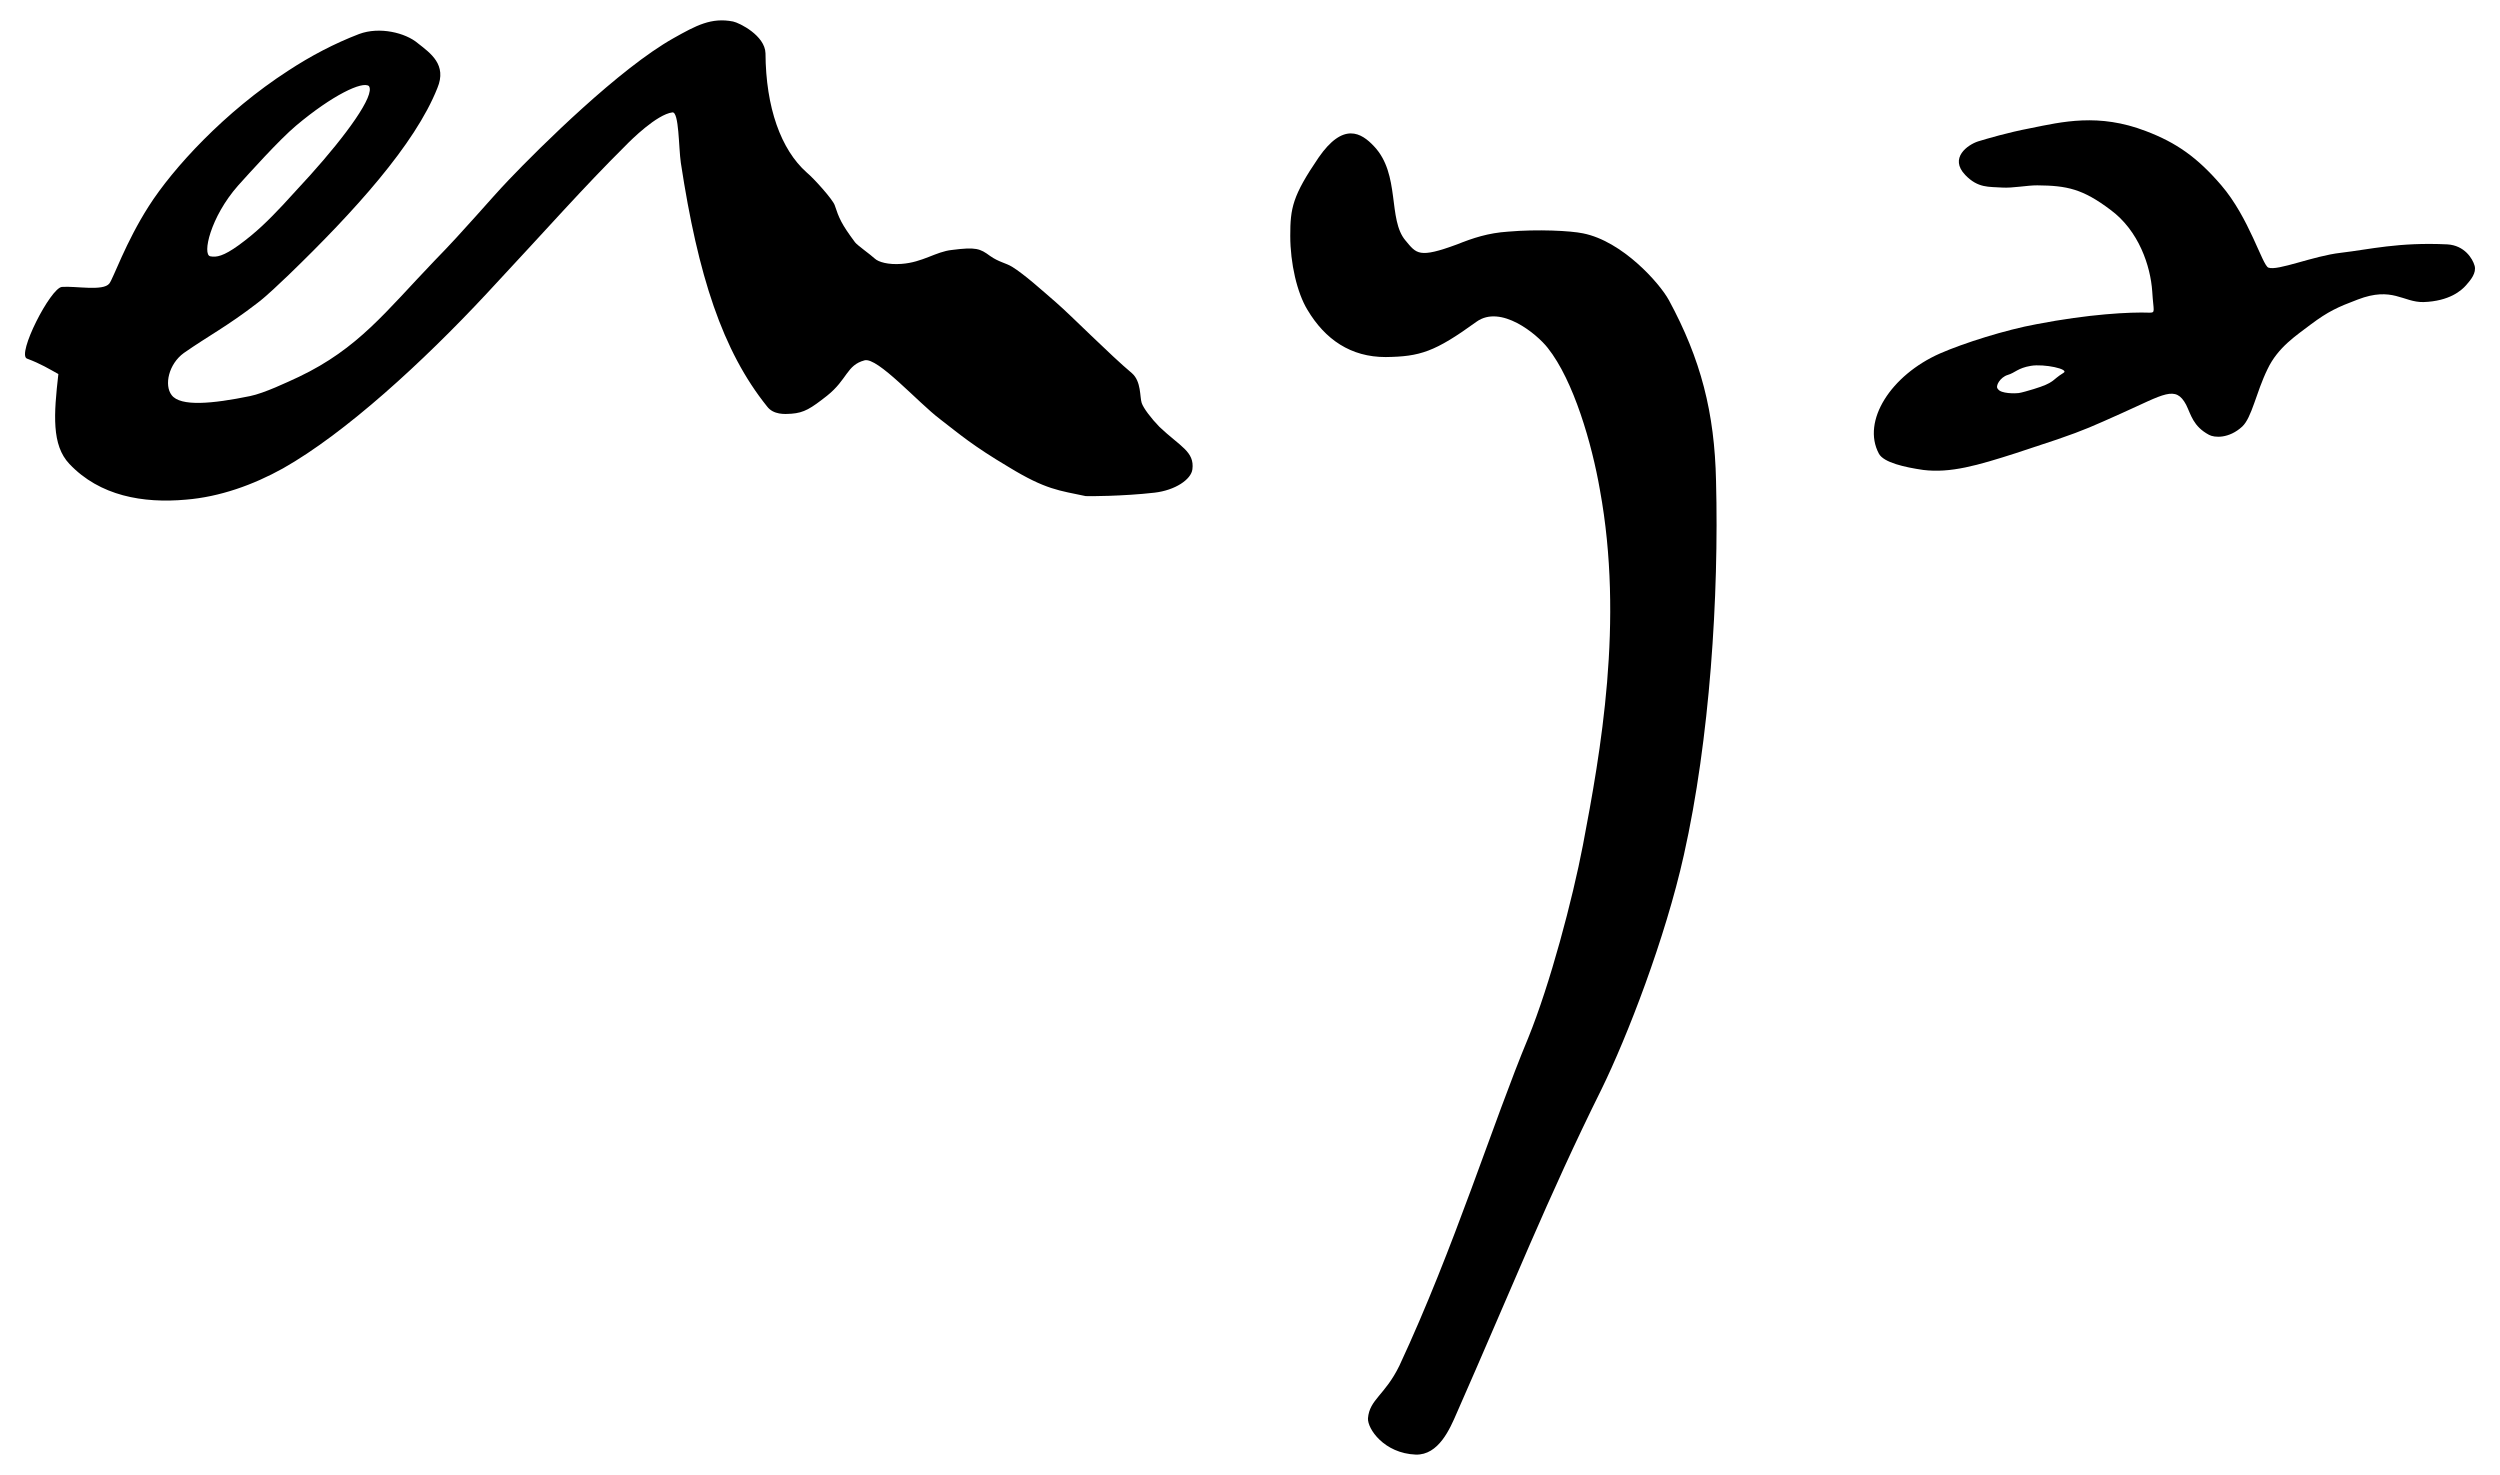 <!--
  SVG Music Logos
  Enya - Watermark v1.0.0
  https://github.com/tiagoporto/svg-music-logos
  Copyright (c) 2016-2018 Tiago Porto (http://tiagoporto.com)
-->
<svg xmlns="http://www.w3.org/2000/svg" viewBox="0 0 200 118">
  <path d="M197.968 21.26c-.16-.578-.813-1.63-2.18-1.71-3.91-.187-6.208.404-8.52.673-2.222.252-5.045 1.466-5.798 1.187-.487-.19-1.533-3.99-3.774-6.596-1.91-2.22-3.58-3.4-6.028-4.328-3.778-1.452-6.69-.745-9.282-.22-1.754.335-3.354.808-4.143 1.047-.812.264-2.342 1.322-1.013 2.696 1.018 1.053 1.868.922 2.936.996.845.055 2.025-.184 2.82-.177 2.382.02 3.63.284 5.85 1.956 2.27 1.67 3.206 4.492 3.344 6.54.093 1.57.278 1.68-.194 1.69-1.59-.062-4.886.113-9.06.92-2.472.45-5.836 1.515-7.728 2.344-3.93 1.736-6.28 5.414-4.887 8.014.38.713 2.076 1.09 3.544 1.303 2.19.27 4.344-.36 7.398-1.338.542-.185 2.793-.92 3.335-1.106 2.215-.763 2.866-1.073 5.125-2.083 3.414-1.526 4.335-2.276 5.178-.685.387.78.55 1.72 1.83 2.404.427.235 1.586.322 2.656-.66.778-.732 1.103-2.708 2.022-4.59.842-1.78 2.34-2.718 3.462-3.58 1.39-1.04 2.156-1.39 3.755-1.993 2.78-1.07 3.627.233 5.263.202 2.085-.07 3.04-.93 3.41-1.35.37-.42.838-.98.68-1.56zm-32.89 8.57c-.983.604-.655.766-2.39 1.298-.394.12-.953.283-1.2.318-.245.035-1.426.06-1.652-.323-.254-.216.186-.953.783-1.128.597-.175.8-.553 1.853-.728 1.053-.176 3.125.265 2.605.563z"/>
  <path d="M133.504 24.002c-.733-1.344-3.71-4.708-6.863-5.334-.985-.208-3.63-.342-5.99-.137-1.602.106-2.815.512-4.077 1.017-3.08 1.14-3.252.748-4.13-.302-1.442-1.685-.395-5.292-2.52-7.54-1.025-1.098-2.465-1.957-4.44.904-2.086 3.064-2.263 4.038-2.263 6.253 0 2.212.545 4.566 1.377 5.927 1.412 2.372 3.472 3.78 6.26 3.774 2.744-.036 3.922-.405 7.258-2.823 1.945-1.4 4.825.97 5.704 2.093 2.076 2.614 3.538 7.694 4.173 11.357 1.93 10.55.057 20.976-1.36 28.425-.83 4.323-2.62 11.104-4.378 15.426-2.81 6.742-5.906 16.778-10.304 26.213-1.153 2.365-2.39 2.694-2.513 4.208-.05.832 1.284 2.807 3.824 2.905 1.832.05 2.736-2.07 3.274-3.316 4.372-9.916 7.355-17.403 11.574-25.892 2.07-4.226 5.11-12.073 6.6-18.764 2.075-9.257 2.81-20.685 2.573-29.918-.116-5.48-1.212-9.736-3.776-14.474z"/>
  <path d="M92.754 34.148c-.653-.666-1.288-1.504-1.42-1.915-.16-.484-.024-1.71-.775-2.373-1.753-1.467-4.854-4.607-6.056-5.648-1.176-1.018-2.524-2.242-3.543-2.873-.496-.304-1.057-.37-1.755-.864-.798-.59-1.128-.727-3.052-.478-1.29.133-2.333.995-4.04 1.115-1.05.078-1.836-.144-2.137-.43-.326-.31-1.398-1.06-1.575-1.3-1.09-1.46-1.28-1.928-1.626-2.97-.16-.46-1.667-2.142-2.242-2.615-2.054-1.824-3.27-5.186-3.294-9.535-.04-1.416-2.074-2.432-2.59-2.54-1.745-.343-2.95.314-4.762 1.33-4.32 2.423-10.627 8.657-13.19 11.343-1.54 1.612-3.502 3.98-5.945 6.472-3.906 4.078-6.083 7.01-10.845 9.282-.953.44-2.76 1.304-3.896 1.537-3.02.62-5.578.86-6.28-.077-.613-.794-.24-2.49.977-3.37 1.992-1.39 3.46-2.126 5.89-4.002.815-.622 1.735-1.53 2.518-2.266 5.2-5.03 10.08-10.4 11.875-14.93.78-1.87-.547-2.78-1.572-3.587-.977-.83-3.053-1.343-4.69-.733-1.977.757-3.882 1.76-5.665 2.93C17.957 8.95 13.83 13.47 11.9 16.498c-1.856 2.906-2.83 5.77-3.154 6.185-.492.632-2.696.186-3.79.27-.913.07-3.64 5.42-2.797 5.735 1.123.42 1.753.82 2.51 1.235-.367 3.224-.546 5.683.88 7.188 2.43 2.573 5.902 3.17 9.33 2.86 2.694-.217 5.38-1.178 7.758-2.5 4.993-2.82 11.224-8.542 16.28-13.967 5.058-5.425 7.67-8.42 11.15-11.878.414-.43 2.484-2.478 3.726-2.635.536-.063.494 2.82.674 4.037 1.374 9.026 3.33 15.045 6.9 19.49.506.67 1.41.62 1.945.58 1.024-.076 1.557-.423 2.848-1.436 1.65-1.315 1.557-2.45 3.003-2.835 1.042-.277 4.287 3.38 6.034 4.7 1.624 1.25 2.598 2.112 5.504 3.84 2.983 1.823 4.035 1.867 6.148 2.32.172.02 3.006.015 5.515-.274 1.656-.192 2.927-1.058 3.027-1.867.18-1.42-.98-1.828-2.636-3.395zM19.042 14.85c.857-.948 3.284-3.656 4.65-4.804 2.907-2.443 5.31-3.576 5.822-3.16.523.717-1.84 3.953-4.697 7.128-.268.293-1.713 1.863-2.177 2.376-1.148 1.22-2.128 2.2-3.544 3.227-1.22.88-1.784.985-2.273.887-.66-.122.004-3.14 2.22-5.654z"/>
</svg>
